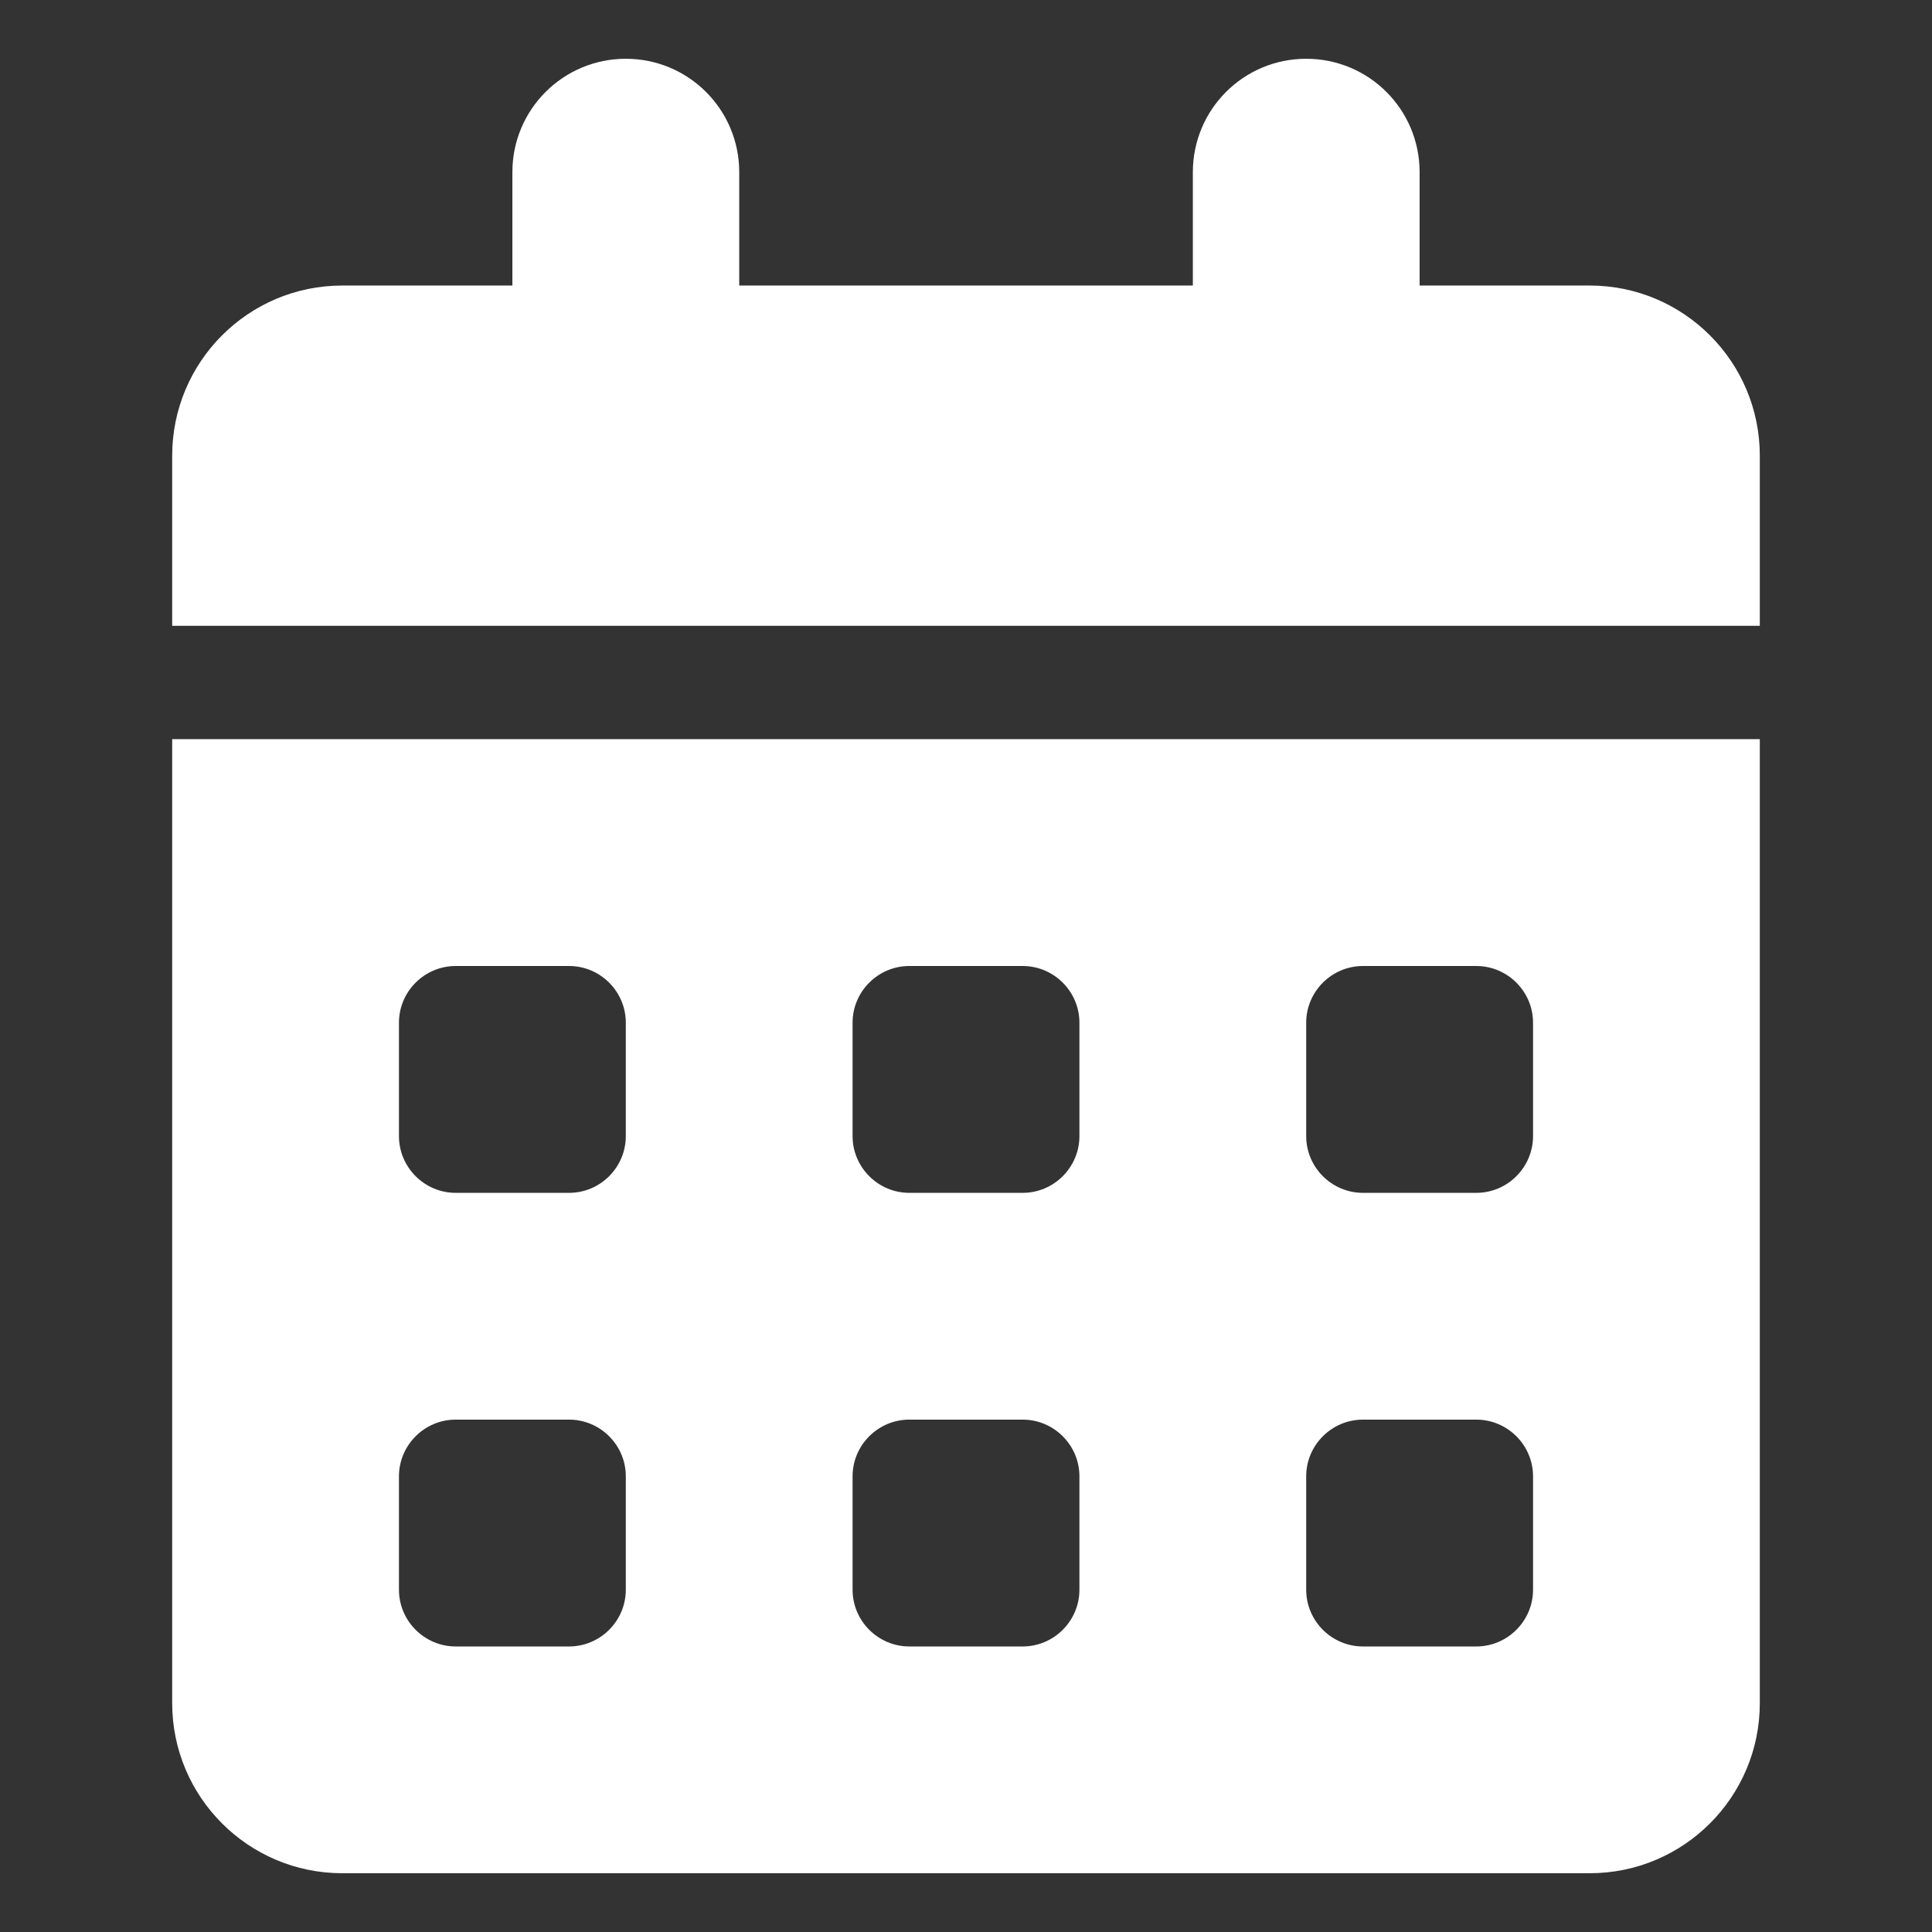 <svg width="24" height="24" viewBox="0 0 24 24" fill="none" xmlns="http://www.w3.org/2000/svg">
<rect x="0" y="0" width="24" height="24" fill="#333333" stroke="none"/>
<path d="M7.774 0.73C8.553 0.73 9.183 1.36 9.183 2.139V3.547H14.818V2.139C14.818 1.36 15.447 0.73 16.226 0.73C17.006 0.73 17.635 1.36 17.635 2.139V3.547H19.748C20.915 3.547 21.861 4.494 21.861 5.661V7.774H2.139V5.661C2.139 4.494 3.085 3.547 4.252 3.547H6.365V2.139C6.365 1.36 6.995 0.73 7.774 0.73ZM2.139 9.182H21.861V21.157C21.861 22.323 20.915 23.27 19.748 23.27H4.252C3.085 23.27 2.139 22.323 2.139 21.157V9.182ZM4.956 12.704V14.113C4.956 14.501 5.273 14.818 5.661 14.818H7.069C7.457 14.818 7.774 14.501 7.774 14.113V12.704C7.774 12.317 7.457 12 7.069 12H5.661C5.273 12 4.956 12.317 4.956 12.704ZM10.591 12.704V14.113C10.591 14.501 10.908 14.818 11.296 14.818H12.704C13.092 14.818 13.409 14.501 13.409 14.113V12.704C13.409 12.317 13.092 12 12.704 12H11.296C10.908 12 10.591 12.317 10.591 12.704ZM16.931 12C16.543 12 16.226 12.317 16.226 12.704V14.113C16.226 14.501 16.543 14.818 16.931 14.818H18.339C18.727 14.818 19.044 14.501 19.044 14.113V12.704C19.044 12.317 18.727 12 18.339 12H16.931ZM4.956 18.339V19.748C4.956 20.136 5.273 20.453 5.661 20.453H7.069C7.457 20.453 7.774 20.136 7.774 19.748V18.339C7.774 17.952 7.457 17.635 7.069 17.635H5.661C5.273 17.635 4.956 17.952 4.956 18.339ZM11.296 17.635C10.908 17.635 10.591 17.952 10.591 18.339V19.748C10.591 20.136 10.908 20.453 11.296 20.453H12.704C13.092 20.453 13.409 20.136 13.409 19.748V18.339C13.409 17.952 13.092 17.635 12.704 17.635H11.296ZM16.226 18.339V19.748C16.226 20.136 16.543 20.453 16.931 20.453H18.339C18.727 20.453 19.044 20.136 19.044 19.748V18.339C19.044 17.952 18.727 17.635 18.339 17.635H16.931C16.543 17.635 16.226 17.952 16.226 18.339Z" fill="white"/>
</svg>
